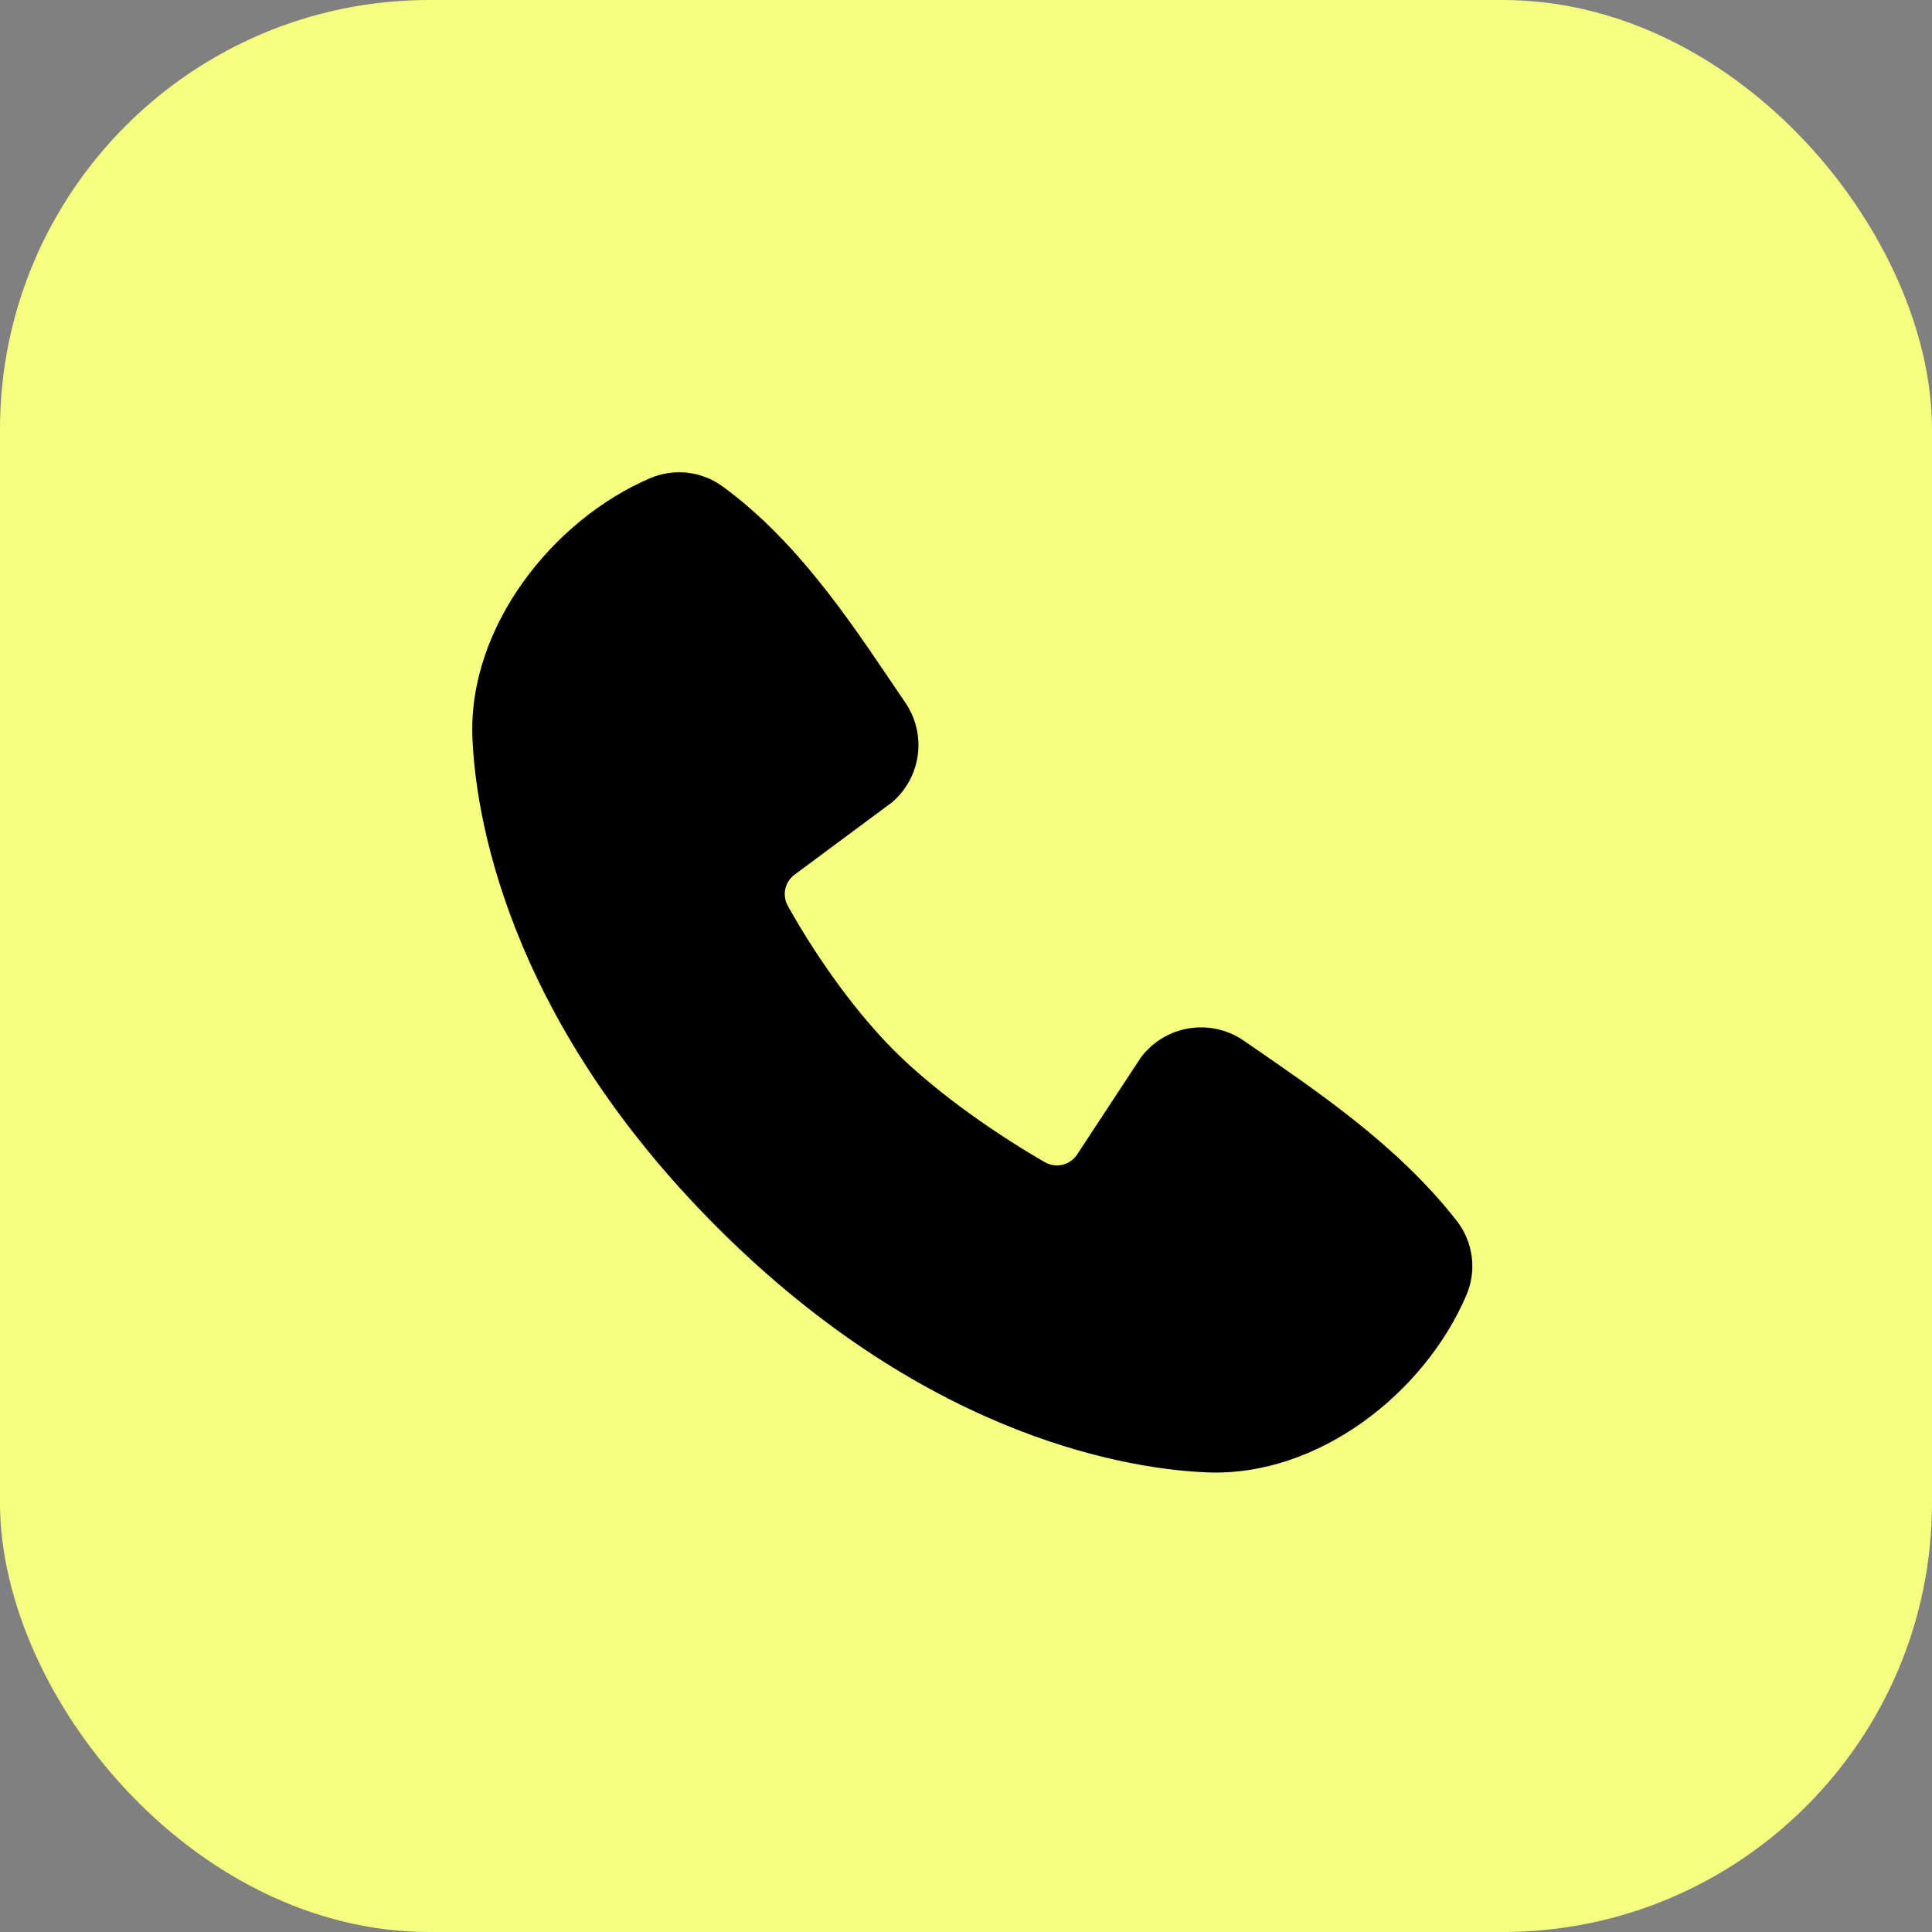 <?xml version="1.0" encoding="UTF-8"?> <svg xmlns="http://www.w3.org/2000/svg" width="45" height="45" viewBox="0 0 45 45" fill="none"><rect x="0" y="0" width="45" height="45" fill="#808080" stroke="none"/><rect width="45" height="45" rx="10" fill="#F5FF80"></rect><path fill-rule="evenodd" clip-rule="evenodd" d="M28.136 34.295C26.456 34.233 21.695 33.575 16.708 28.59C11.723 23.604 11.066 18.844 11.003 17.163C10.91 14.601 12.872 12.112 15.139 11.14C15.412 11.023 15.711 10.978 16.006 11.01C16.302 11.043 16.584 11.152 16.825 11.326C18.692 12.686 19.98 14.744 21.085 16.363C21.329 16.718 21.433 17.151 21.378 17.578C21.323 18.005 21.112 18.397 20.787 18.68L18.511 20.37C18.401 20.449 18.323 20.566 18.293 20.698C18.262 20.83 18.281 20.969 18.345 21.089C18.861 22.026 19.778 23.421 20.828 24.471C21.879 25.521 23.34 26.498 24.342 27.073C24.467 27.143 24.615 27.163 24.755 27.128C24.895 27.093 25.016 27.005 25.093 26.884L26.575 24.628C26.847 24.267 27.249 24.024 27.696 23.952C28.143 23.88 28.601 23.983 28.973 24.241C30.615 25.377 32.531 26.643 33.933 28.439C34.121 28.681 34.241 28.97 34.28 29.275C34.319 29.579 34.275 29.889 34.153 30.171C33.177 32.45 30.706 34.39 28.136 34.295Z" fill="black"></path></svg> 